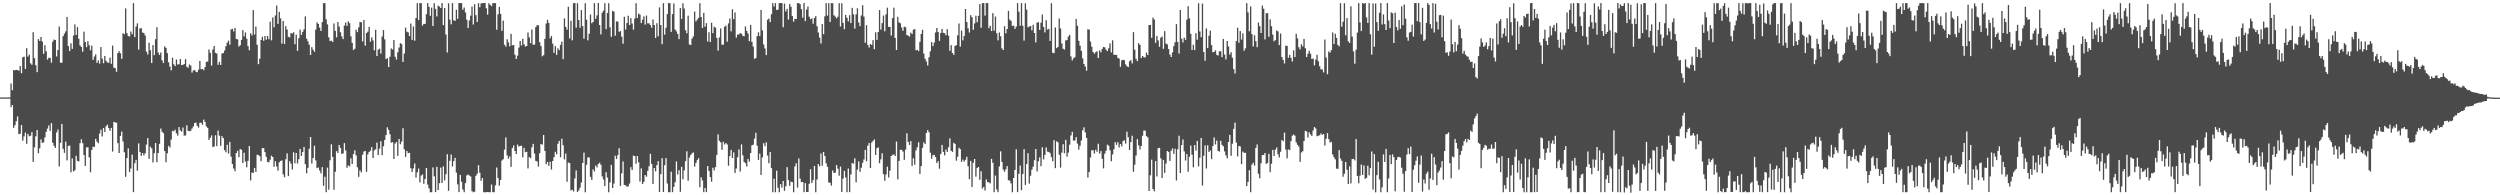 <?xml version="1.0" encoding="UTF-8"?>
<svg xmlns="http://www.w3.org/2000/svg" width="1920" height="150">
  <path d="M0 74.830h1v1.000H0zM1 74.849h1v1.000H1zM2 74.850h1v1.000H2zM3 74.841h1v1.000H3zM4 74.851h1v1.000H4zM5 74.818h1v1.000H5zM6 74.811h1v1.000H6zM7 74.822h1v1.000H7zM8 64.111h1v18.165H8zM9 69.285h1v11.343H9zM10 53.836h1v44.382H10zM11 53.980h1v42.149H11zM12 53.728h1v39.384H12zM13 53.805h1v35.628H13zM14 54.316h1v48.763H14zM15 50.630h1v52.021H15zM16 56.171h1v39.878H16zM17 43.906h1v64.151H17zM18 43.472h1v61.274H18zM19 52.935h1v48.877H19zM20 37.002h1v73.417H20zM21 43.403h1v59.445H21zM22 41.924h1v62.713H22zM23 48.643h1v55.576H23zM24 49.693h1v51.783H24zM25 24.715h1v99.617H25zM26 44.635h1v68.502H26zM27 50.049h1v54.637H27zM28 55.394h1v44.420H28zM29 30.025h1v87.667H29zM30 31.443h1v82.430H30zM31 28.431h1v78.622H31zM32 31.954h1v77.737H32zM33 41.327h1v68.060H33zM34 34.723h1v70.820H34zM35 39.492h1v61.788H35zM36 45.750h1v53.062H36zM37 44.327h1v51.987H37zM38 44.447h1v56.118H38zM39 48.112h1v46.470H39zM40 31.985h1v77.614H40zM41 30.383h1v81.553H41zM42 30.718h1v82.821H42zM43 43.364h1v58.373H43zM44 38.452h1v61.073H44zM45 20.364h1v107.461H45zM46 48.193h1v61.504H46zM47 48.169h1v46.992H47zM48 27.731h1v86.591H48zM49 25.793h1v91.583H49zM50 24.117h1v84.644H50zM51 13.022h1v110.176H51zM52 35.362h1v76.670H52zM53 39.159h1v72.639H53zM54 33.289h1v99.018H54zM55 37.547h1v84.110H55zM56 27.222h1v104.484H56zM57 18.733h1v112.023H57zM58 26.828h1v92.804H58zM59 20.831h1v102.733H59zM60 29.768h1v94.254H60zM61 34.899h1v75.098H61zM62 36.085h1v70.850H62zM63 39.721h1v70.200H63zM64 24.342h1v94.774H64zM65 32.296h1v95.160H65zM66 36.267h1v77.054H66zM67 31.621h1v81.420H67zM68 34.731h1v86.097H68zM69 38.607h1v93.672H69zM70 35.055h1v80.073H70zM71 45.958h1v66.797H71zM72 43.420h1v69.394H72zM73 41.777h1v64.833H73zM74 48.285h1v60.457H74zM75 46.422h1v63.544H75zM76 48.835h1v53.784H76zM77 36.149h1v63.429H77zM78 45.055h1v59.750H78zM79 48.605h1v49.673H79zM80 42.957h1v58.421H80zM81 46.744h1v50.180H81zM82 48.037h1v47.704H82zM83 48.189h1v50.226H83zM84 44.226h1v56.227H84zM85 48.974h1v49.294H85zM86 35.023h1v81.432H86zM87 51.933h1v41.674H87zM88 52.379h1v41.680H88zM89 55.092h1v39.134H89zM90 40.745h1v69.200H90zM91 39.318h1v78.178H91zM92 40.898h1v63.514H92zM93 45.213h1v55.881H93zM94 25.542h1v83.133H94zM95 26.262h1v90.689H95zM96 6.443h1v129.354H96zM97 25.436h1v96.018H97zM98 27.619h1v86.286H98zM99 28.086h1v104.077H99zM100 24.231h1v105.227H100zM101 26.270h1v92.482H101zM102 2.428h1v145.147H102zM103 28.460h1v96.935H103zM104 20.382h1v102.384H104zM105 17.982h1v113.152H105zM106 38.075h1v72.040H106zM107 21.875h1v94.819H107zM108 21.631h1v98.121H108zM109 24.909h1v92.582H109zM110 25.347h1v93.994H110zM111 27.228h1v90.510H111zM112 39.693h1v71.330H112zM113 41.834h1v64.251H113zM114 32.844h1v89.176H114zM115 38.547h1v74.087H115zM116 48.453h1v65.462H116zM117 34.622h1v90.175H117zM118 42.348h1v75.361H118zM119 30.104h1v79.738H119zM120 20.891h1v103.684H120zM121 40.340h1v77.145H121zM122 42.184h1v68.308H122zM123 40.300h1v58.411H123zM124 46.348h1v54.800H124zM125 48.417h1v53.897H125zM126 35.641h1v80.355H126zM127 36.775h1v87.850H127zM128 40.806h1v76.930H128zM129 47.817h1v64.199H129zM130 51.104h1v62.167H130zM131 54.003h1v53.196H131zM132 44.304h1v56.220H132zM133 49.332h1v51.494H133zM134 50.766h1v48.799H134zM135 45.740h1v56.627H135zM136 49.489h1v54.632H136zM137 49.408h1v48.192H137zM138 45.296h1v54.909H138zM139 49.989h1v51.090H139zM140 49.770h1v48.162H140zM141 49.193h1v54.964H141zM142 45.398h1v58.659H142zM143 51.234h1v45.041H143zM144 52.045h1v48.406H144zM145 49.489h1v51.278H145zM146 50.355h1v50.115H146zM147 55.771h1v42.945H147zM148 54.102h1v43.023H148zM149 53.791h1v40.701H149zM150 55.110h1v39.026H150zM151 55.464h1v41.227H151zM152 53.462h1v44.577H152zM153 46.818h1v47.471H153zM154 53.154h1v41.150H154zM155 52.981h1v42.852H155zM156 53.894h1v37.973H156zM157 51.621h1v42.083H157zM158 47.506h1v49.619H158zM159 47.183h1v50.977H159zM160 37.961h1v69.496H160zM161 40.556h1v65.283H161zM162 50.374h1v53.591H162zM163 38.013h1v74.926H163zM164 35.324h1v77.101H164zM165 40.622h1v63.275H165zM166 41.114h1v71.137H166zM167 49.751h1v50.567H167zM168 47.509h1v56.708H168zM169 49.853h1v62.139H169zM170 41.081h1v63.453H170zM171 40.767h1v65.325H171zM172 38.830h1v76.526H172zM173 35.498h1v81.439H173zM174 32.744h1v78.458H174zM175 31.237h1v86.750H175zM176 34.301h1v74.654H176zM177 22.586h1v97.758H177zM178 22.100h1v103.917H178zM179 24.174h1v105.249H179zM180 21.377h1v110.090H180zM181 29.921h1v87.564H181zM182 30.274h1v85.551H182zM183 35.728h1v84.984H183zM184 34.717h1v79.702H184zM185 30.660h1v84.363H185zM186 23.105h1v102.137H186zM187 27.909h1v89.371H187zM188 24.902h1v99.142H188zM189 29.744h1v98.740H189zM190 35.442h1v88.028H190zM191 38.590h1v73.596H191zM192 25.548h1v113.027H192zM193 27.180h1v105.308H193zM194 7.752h1v125.044H194zM195 26.516h1v102.494H195zM196 20.355h1v111.672H196zM197 34.360h1v84.458H197zM198 49.246h1v69.863H198zM199 45.095h1v74.935H199zM200 30.652h1v93.092H200zM201 28.263h1v85.477H201zM202 31.304h1v82.503H202zM203 27.644h1v89.186H203zM204 30.531h1v89.915H204zM205 27.651h1v96.687H205zM206 30.117h1v94.603H206zM207 16.708h1v105.924H207zM208 31.043h1v88.490H208zM209 13.362h1v107.215H209zM210 20.927h1v107.093H210zM211 11.899h1v111.893H211zM212 4.261h1v123.591H212zM213 18.313h1v112.742H213zM214 9.108h1v115.535H214zM215 14.085h1v109.560H215zM216 33.556h1v89.581H216zM217 16.153h1v117.716H217zM218 33.741h1v102.387H218zM219 20.092h1v102.212H219zM220 22.739h1v95.001H220zM221 28.259h1v107.027H221zM222 28.745h1v95.081H222zM223 25.401h1v100.305H223zM224 25.733h1v104.475H224zM225 24.803h1v92.140H225zM226 33.956h1v91.478H226zM227 26.636h1v90.861H227zM228 39.086h1v86.430H228zM229 29.383h1v92.889H229zM230 22.767h1v91.618H230zM231 26.765h1v93.066H231zM232 24.486h1v92.326H232zM233 22.509h1v90.338H233zM234 12.578h1v113.523H234zM235 29.755h1v103.314H235zM236 31.728h1v97.135H236zM237 34.387h1v79.819H237zM238 42.230h1v62.984H238zM239 36.214h1v89.373H239zM240 38.188h1v83.230H240zM241 39.805h1v72.132H241zM242 22.703h1v100.481H242zM243 17.144h1v111.978H243zM244 18.375h1v110.261H244zM245 21.217h1v109.679H245zM246 23.824h1v109.362H246zM247 16.957h1v111.422H247zM248 2.455h1v140.230H248zM249 2.380h1v133.281H249zM250 14.870h1v132.720H250zM251 18.728h1v109.989H251zM252 28.611h1v117.094H252zM253 31.516h1v91.570H253zM254 31.210h1v79.650H254zM255 32.200h1v88.344H255zM256 17.998h1v127.721H256zM257 23.704h1v108.222H257zM258 28.661h1v87.415H258zM259 16.938h1v100.604H259zM260 20.414h1v90.940H260zM261 24.759h1v88.829H261zM262 27.977h1v90.217H262zM263 30.025h1v87.860H263zM264 19.598h1v90.318H264zM265 17.247h1v98.379H265zM266 19.942h1v108.876H266zM267 16.428h1v110.606H267zM268 17.742h1v110.058H268zM269 27.918h1v93.644H269zM270 32.919h1v93.025H270zM271 38.377h1v79.931H271zM272 37.471h1v77.947H272zM273 22.725h1v96.586H273zM274 24.697h1v103.832H274zM275 21.025h1v114.790H275zM276 16.838h1v114.013H276zM277 17.110h1v115.283H277zM278 31.789h1v87.095H278zM279 15.337h1v101.020H279zM280 35.059h1v80.867H280zM281 25.398h1v106.588H281zM282 24.320h1v94.257H282zM283 20.647h1v96.038H283zM284 32.072h1v83.638H284zM285 28.712h1v84.287H285zM286 31.086h1v90.249H286zM287 38.581h1v76.930H287zM288 22.863h1v91.789H288zM289 43.049h1v66.457H289zM290 38.160h1v80.945H290zM291 37.395h1v76.756H291zM292 41.156h1v67.301H292zM293 28.047h1v91.155H293zM294 23.075h1v89.281H294zM295 30.280h1v77.242H295zM296 45.372h1v58.383H296zM297 44.680h1v53.122H297zM298 51.469h1v48.321H298zM299 43.584h1v59.523H299zM300 37.235h1v72.313H300zM301 38.016h1v71.196H301zM302 30.731h1v91.400H302zM303 43.604h1v66.645H303zM304 45.728h1v63.361H304zM305 40.156h1v79.586H305zM306 36.514h1v70.195H306zM307 33.126h1v77.694H307zM308 33.901h1v74.876H308zM309 47.572h1v50.880H309zM310 41.104h1v73.591H310zM311 21.207h1v99.311H311zM312 24.309h1v91.591H312zM313 24.893h1v92.774H313zM314 27.675h1v89.690H314zM315 18.088h1v111.092H315zM316 30.664h1v101.434H316zM317 20.322h1v108.998H317zM318 31.238h1v94.305H318zM319 13.832h1v122.539H319zM320 2.397h1v129.986H320zM321 15.414h1v114.016H321zM322 2.333h1v137.771H322zM323 2.482h1v132.392H323zM324 19.623h1v114.311H324zM325 18.369h1v122.810H325zM326 18.313h1v119.217H326zM327 10.897h1v118.107H327zM328 2.374h1v139.389H328zM329 5.267h1v139.412H329zM330 12.127h1v135.510H330zM331 5.910h1v141.724H331zM332 20.038h1v108.526H332zM333 2.448h1v132.968H333zM334 6.829h1v140.728H334zM335 12.611h1v115.562H335zM336 4.315h1v141.672H336zM337 5.043h1v135.679H337zM338 6.173h1v122.526H338zM339 2.369h1v138.144H339zM340 19.298h1v108.492H340zM341 6.123h1v132.372H341zM342 26.536h1v107.258H342zM343 40.271h1v78.150H343zM344 2.521h1v144.032H344zM345 15.109h1v108.399H345zM346 18.706h1v100.031H346zM347 2.381h1v125.502H347zM348 15.567h1v108.216H348zM349 16.082h1v105.138H349zM350 7.520h1v125.018H350zM351 14.513h1v127.102H351zM352 2.345h1v145.160H352zM353 2.334h1v131.961H353zM354 2.387h1v137.256H354zM355 7.452h1v138.095H355zM356 5.761h1v141.854H356zM357 9.582h1v131.044H357zM358 15.105h1v119.594H358zM359 21.455h1v112.548H359zM360 15.742h1v119.095H360zM361 12.015h1v123.521H361zM362 5.037h1v141.729H362zM363 18.849h1v128.788H363zM364 3.202h1v144.046H364zM365 11.633h1v123.429H365zM366 16.875h1v116.534H366zM367 2.458h1v124.417H367zM368 5.593h1v127.085H368zM369 2.596h1v136.268H369zM370 2.397h1v134.359H370zM371 2.362h1v145.291H371zM372 2.336h1v145.298H372zM373 6.358h1v141.293H373zM374 11.231h1v136.232H374zM375 2.520h1v145.070H375zM376 3.758h1v143.894H376zM377 4.713h1v137.001H377zM378 2.457h1v145.138H378zM379 2.418h1v145.183H379zM380 2.429h1v139.911H380zM381 22.835h1v105.852H381zM382 11.009h1v125.810H382zM383 5.314h1v137.273H383zM384 10.621h1v127.621H384zM385 23.658h1v99.654H385zM386 15.872h1v106.392H386zM387 34.359h1v80.593H387zM388 35.859h1v69.688H388zM389 30.155h1v89.206H389zM390 32.577h1v89.298H390zM391 35.542h1v84.587H391zM392 25.968h1v102.177H392zM393 34.827h1v78.963H393zM394 34.503h1v77.209H394zM395 41.963h1v74.020H395zM396 45.298h1v73.051H396zM397 42.767h1v68.304H397zM398 36.556h1v75.999H398zM399 31.431h1v80.649H399zM400 34.871h1v76.976H400zM401 29.821h1v91.027H401zM402 34.062h1v79.571H402zM403 35.786h1v81.092H403zM404 35.313h1v81.296H404zM405 24.949h1v104.400H405zM406 28.678h1v91.964H406zM407 33.119h1v88.342H407zM408 22.644h1v90.526H408zM409 34.363h1v76.130H409zM410 34.231h1v83.663H410zM411 20.856h1v102.713H411zM412 19.292h1v104.739H412zM413 19.442h1v108.455H413zM414 32.394h1v85.209H414zM415 35.361h1v75.208H415zM416 43.197h1v67.893H416zM417 42.378h1v61.305H417zM418 29.776h1v86.151H418zM419 18.080h1v108.085H419zM420 15.200h1v109.141H420zM421 17.635h1v109.756H421zM422 29.440h1v94.784H422zM423 27.721h1v102.479H423zM424 33.472h1v90.172H424zM425 40.545h1v80.192H425zM426 35.379h1v81.207H426zM427 42.152h1v76.344H427zM428 37.104h1v73.306H428zM429 38.493h1v69.685H429zM430 34.516h1v86.266H430zM431 31.957h1v74.575H431zM432 45.393h1v66.152H432zM433 14.147h1v108.280H433zM434 20.632h1v97.317H434zM435 22.805h1v116.818H435zM436 5.198h1v119.610H436zM437 29.529h1v95.644H437zM438 15.893h1v130.297H438zM439 30.981h1v114.756H439zM440 2.461h1v144.577H440zM441 2.341h1v134.730H441zM442 21.251h1v109.604H442zM443 2.443h1v144.985H443zM444 15.341h1v130.948H444zM445 21.251h1v122.886H445zM446 7.726h1v132.459H446zM447 19.971h1v105.198H447zM448 29.743h1v87.438H448zM449 2.432h1v145.224H449zM450 15.112h1v111.376H450zM451 30.976h1v89.882H451zM452 25.903h1v95.040H452zM453 11.100h1v124.720H453zM454 17.891h1v120.298H454zM455 16.877h1v113.228H455zM456 2.414h1v129.305H456zM457 14.509h1v112.673H457zM458 11.830h1v116.712H458zM459 2.329h1v123.626H459zM460 19.185h1v105.786H460zM461 26.412h1v100.137H461zM462 9.751h1v125.720H462zM463 8.185h1v129.700H463zM464 2.454h1v140.396H464zM465 22.377h1v109.875H465zM466 9.937h1v126.456H466zM467 2.479h1v145.171H467zM468 20.965h1v119.114H468zM469 28.241h1v98.380H469zM470 8.345h1v136.100H470zM471 8.919h1v132.110H471zM472 27.467h1v92.143H472zM473 16.451h1v105.631H473zM474 16.556h1v102.593H474zM475 24.427h1v89.375H475zM476 23.869h1v118.899H476zM477 28.092h1v105.024H477zM478 33.600h1v90.417H478zM479 12.875h1v129.138H479zM480 22.675h1v119.702H480zM481 17.720h1v125.762H481zM482 12.100h1v130.952H482zM483 19.229h1v121.766H483zM484 13.968h1v114.413H484zM485 18.127h1v112.415H485zM486 22.770h1v96.719H486zM487 14.301h1v105.648H487zM488 2.397h1v123.281H488zM489 13.770h1v106.013H489zM490 10.377h1v114.247H490zM491 11.259h1v128.219H491zM492 17.734h1v111.617H492zM493 15.135h1v126.121H493zM494 12.524h1v127.083H494zM495 18.872h1v115.512H495zM496 11.925h1v123.755H496zM497 17.993h1v113.164H497zM498 17.905h1v109.787H498zM499 19.276h1v98.834H499zM500 21.247h1v104.678H500zM501 14.971h1v126.287H501zM502 19.205h1v109.826H502zM503 29.146h1v102.512H503zM504 17.796h1v109.011H504zM505 27.870h1v95.904H505zM506 5.692h1v141.838H506zM507 19.191h1v114.552H507zM508 33.913h1v87.590H508zM509 2.479h1v144.974H509zM510 26.644h1v100.248H510zM511 21.308h1v100.126H511zM512 10.856h1v130.027H512zM513 2.407h1v145.214H513zM514 2.411h1v145.251H514zM515 24.499h1v107.402H515zM516 10.851h1v136.698H516zM517 2.682h1v140.871H517zM518 22.638h1v117.355H518zM519 24.057h1v99.893H519zM520 26.078h1v107.940H520zM521 30.037h1v100.674H521zM522 6.168h1v141.124H522zM523 14.518h1v113.661H523zM524 2.604h1v135.133H524zM525 6.565h1v124.246H525zM526 23.217h1v100.584H526zM527 25.596h1v90.638H527zM528 12.059h1v126.743H528zM529 34.173h1v86.930H529zM530 34.627h1v84.404H530zM531 29.621h1v88.093H531zM532 27.935h1v89.165H532zM533 8.902h1v119.069H533zM534 16.477h1v108.640H534zM535 15.077h1v107.946H535zM536 13.699h1v107.823H536zM537 2.389h1v141.364H537zM538 13.065h1v123.114H538zM539 21.446h1v117.145H539zM540 9.880h1v137.703H540zM541 20.527h1v123.796H541zM542 17.787h1v129.755H542zM543 31.820h1v95.736H543zM544 24.713h1v106.558H544zM545 32.320h1v103.669H545zM546 17.431h1v122.069H546zM547 25.421h1v103.409H547zM548 20.492h1v110.422H548zM549 21.228h1v107.150H549zM550 29.153h1v89.827H550zM551 38.906h1v64.288H551zM552 28.702h1v79.505H552zM553 21.847h1v87.457H553zM554 34.324h1v80.699H554zM555 34.317h1v74.609H555zM556 20.543h1v90.401H556zM557 19.667h1v90.231H557zM558 31.998h1v78.956H558zM559 17.951h1v109.317H559zM560 14.229h1v105.689H560zM561 24.106h1v91.012H561zM562 7.173h1v114.195H562zM563 14.750h1v102.296H563zM564 9.566h1v123.293H564zM565 28.900h1v100.559H565zM566 26.589h1v94.213H566zM567 26.490h1v88.310H567zM568 25.457h1v106.292H568zM569 25.898h1v85.007H569zM570 27.479h1v91.816H570zM571 27.878h1v96.464H571zM572 20.279h1v105.051H572zM573 23.688h1v104.233H573zM574 25.745h1v96.310H574zM575 31.651h1v92.472H575zM576 19.114h1v98.370H576zM577 32.178h1v79.388H577zM578 35.804h1v75.344H578zM579 45.226h1v61.224H579zM580 44.469h1v57.511H580zM581 27.732h1v84.189H581zM582 24.810h1v98.026H582zM583 27.764h1v90.215H583zM584 7.643h1v126.696H584zM585 23.293h1v97.658H585zM586 34.141h1v75.844H586zM587 37.235h1v75.060H587zM588 42.301h1v67.009H588zM589 15.173h1v104.298H589zM590 14.166h1v111.227H590zM591 16.941h1v99.771H591zM592 10.918h1v118.220H592zM593 2.376h1v145.290H593zM594 4.947h1v132.340H594zM595 2.430h1v145.233H595zM596 7.610h1v123.532H596zM597 7.435h1v136.786H597zM598 2.424h1v145.226H598zM599 2.368h1v139.032H599zM600 2.338h1v141.728H600zM601 20.882h1v118.124H601zM602 2.781h1v143.730H602zM603 8.797h1v134.227H603zM604 6.796h1v121.541H604zM605 15.066h1v123.195H605zM606 3.089h1v139.638H606zM607 5.198h1v134.328H607zM608 12.266h1v127.622H608zM609 16.600h1v131.066H609zM610 14.563h1v113.228H610zM611 14.522h1v110.843H611zM612 2.340h1v141.744H612zM613 2.423h1v119.301H613zM614 3.203h1v134.004H614zM615 7.021h1v132.850H615zM616 13.508h1v126.277H616zM617 2.338h1v145.210H617zM618 16.232h1v124.401H618zM619 7.362h1v140.106H619zM620 5.029h1v142.436H620zM621 12.782h1v128.393H621zM622 14.766h1v115.171H622zM623 14.114h1v126.381H623zM624 18.160h1v120.163H624zM625 13.838h1v113.619H625zM626 12.384h1v135.265H626zM627 20.143h1v117.711H627zM628 24.992h1v100.998H628zM629 28.851h1v98.839H629zM630 33.385h1v84.524H630zM631 18.483h1v108.812H631zM632 26.217h1v90.543H632zM633 12.539h1v107.206H633zM634 2.415h1v122.998H634zM635 12.005h1v116.116H635zM636 2.444h1v137.697H636zM637 16.916h1v123.455H637zM638 2.353h1v140.173H638zM639 2.460h1v128.497H639zM640 11.788h1v121.114H640zM641 12.764h1v119.782H641zM642 14.136h1v112.615H642zM643 12.783h1v116.775H643zM644 2.468h1v132.437H644zM645 20.356h1v107.616H645zM646 2.447h1v145.027H646zM647 17.545h1v119.603H647zM648 22.404h1v108.811H648zM649 11.451h1v124.848H649zM650 13.648h1v133.987H650zM651 16.411h1v113.034H651zM652 11.673h1v135.874H652zM653 17.737h1v116.222H653zM654 6.018h1v119.177H654zM655 10.945h1v114.814H655zM656 21.953h1v99.591H656zM657 10.982h1v129.046H657zM658 6.277h1v123.974H658zM659 17.232h1v106.737H659zM660 20.131h1v111.870H660zM661 11.854h1v116.947H661zM662 3.991h1v121.018H662zM663 12.763h1v109.767H663zM664 32.841h1v82.276H664zM665 19.373h1v104.461H665zM666 34.447h1v77.428H666zM667 36.521h1v73.369H667zM668 33.886h1v95.181H668zM669 34.534h1v74.891H669zM670 30.860h1v77.351H670zM671 37.784h1v69.257H671zM672 24.810h1v94.246H672zM673 30.672h1v83.152H673zM674 24.585h1v88.598H674zM675 7.711h1v117.675H675zM676 22.675h1v99.668H676zM677 17.746h1v99.943H677zM678 11.932h1v121.813H678zM679 24.018h1v114.794H679zM680 11.014h1v123.046H680zM681 5.903h1v122.100H681zM682 20.573h1v115.742H682zM683 20.676h1v110.439H683zM684 27.288h1v92.514H684zM685 13.916h1v105.016H685zM686 5.897h1v112.700H686zM687 29.131h1v90.665H687zM688 38.408h1v70.269H688zM689 12.884h1v124.912H689zM690 17.144h1v106.439H690zM691 17.903h1v97.079H691zM692 21.154h1v93.923H692zM693 23.659h1v92.796H693zM694 20.487h1v102.231H694zM695 20.931h1v93.962H695zM696 26.855h1v75.544H696zM697 27.329h1v81.698H697zM698 28.132h1v83.170H698zM699 25.020h1v83.345H699zM700 26.153h1v101.274H700zM701 22.815h1v98.730H701zM702 22.269h1v104.208H702zM703 38.623h1v76.926H703zM704 38.260h1v74.910H704zM705 39.256h1v69.993H705zM706 32.080h1v101.618H706zM707 26.021h1v101.562H707zM708 22.941h1v90.590H708zM709 41.223h1v68.115H709zM710 45.140h1v65.538H710zM711 47.140h1v54.931H711zM712 50.270h1v49.611H712zM713 44.025h1v57.532H713zM714 39.405h1v77.846H714zM715 32.300h1v89.592H715zM716 35.406h1v83.854H716zM717 32.736h1v86.195H717zM718 24.949h1v95.670H718zM719 21.525h1v103.720H719zM720 24.514h1v99.245H720zM721 31.380h1v98.148H721zM722 25.313h1v92.942H722zM723 22.178h1v89.140H723zM724 25.193h1v91.485H724zM725 25.478h1v93.876H725zM726 27.083h1v87.738H726zM727 22.392h1v94.301H727zM728 27.412h1v85.707H728zM729 39.017h1v67.207H729zM730 34.673h1v81.147H730zM731 40.687h1v75.942H731zM732 42.151h1v67.507H732zM733 35.341h1v75.175H733zM734 34.660h1v88.743H734zM735 27.204h1v93.186H735zM736 18.006h1v95.458H736zM737 35.774h1v78.792H737zM738 23.426h1v100.835H738zM739 30.979h1v91.614H739zM740 27.581h1v96.510H740zM741 6.896h1v115.843H741zM742 16.904h1v103.527H742zM743 21.822h1v105.866H743zM744 25.005h1v112.614H744zM745 11.672h1v111.904H745zM746 13.252h1v130.418H746zM747 22.862h1v102.147H747zM748 18.001h1v104.087H748zM749 12.074h1v123.541H749zM750 17.045h1v111.932H750zM751 12.203h1v115.981H751zM752 3.181h1v134.886H752zM753 21.338h1v110.195H753zM754 2.407h1v142.364H754zM755 2.371h1v141.185H755zM756 11.965h1v134.355H756zM757 2.344h1v135.463H757zM758 2.331h1v137.525H758zM759 21.646h1v118.416H759zM760 19.826h1v121.032H760zM761 23.873h1v98.151H761zM762 10.077h1v114.976H762zM763 23.570h1v123.976H763zM764 12.678h1v122.129H764zM765 25.495h1v120.030H765zM766 30.980h1v116.607H766zM767 24.958h1v102.859H767zM768 27.846h1v88.426H768zM769 37.135h1v87.247H769zM770 38.397h1v91.819H770zM771 20.118h1v111.771H771zM772 25.620h1v104.428H772zM773 22.247h1v105.327H773zM774 8.370h1v130.062H774zM775 15.067h1v123.610H775zM776 16.056h1v124.728H776zM777 19.934h1v127.718H777zM778 19.678h1v117.011H778zM779 22.189h1v108.329H779zM780 20.440h1v94.252H780zM781 2.405h1v145.177H781zM782 8.989h1v124.509H782zM783 19.768h1v107.382H783zM784 2.410h1v143.663H784zM785 19.752h1v113.910H785zM786 31.187h1v83.325H786zM787 2.535h1v139.477H787zM788 7.392h1v118.644H788zM789 20.970h1v96.684H789zM790 20.389h1v120.601H790zM791 19.965h1v114.994H791zM792 23.319h1v106.963H792zM793 19.008h1v108.973H793zM794 25.319h1v97.782H794zM795 32.564h1v81.858H795zM796 17.339h1v114.308H796zM797 17.053h1v106.821H797zM798 22.994h1v97.823H798zM799 17.387h1v110.238H799zM800 11.141h1v102.046H800zM801 20.735h1v101.706H801zM802 24.865h1v94.134H802zM803 15.568h1v97.707H803zM804 22.697h1v93.797H804zM805 22.154h1v94.523H805zM806 31.458h1v86.217H806zM807 2.444h1v118.244H807zM808 40.491h1v83.336H808zM809 40.788h1v66.853H809zM810 21.090h1v108.043H810zM811 36.977h1v71.618H811zM812 36.075h1v73.164H812zM813 14.209h1v104.619H813zM814 21.854h1v106.851H814zM815 33.348h1v83.922H815zM816 37.414h1v73.326H816zM817 38.033h1v79.698H817zM818 31.093h1v76.305H818zM819 30.719h1v89.636H819zM820 28.067h1v89.206H820zM821 26.713h1v84.390H821zM822 43.305h1v60.728H822zM823 46.368h1v54.842H823zM824 44.730h1v63.292H824zM825 43.938h1v63.943H825zM826 14.564h1v90.748H826zM827 19.813h1v90.498H827zM828 31.316h1v83.588H828zM829 35.084h1v76.848H829zM830 39.055h1v68.859H830zM831 44.822h1v55.273H831zM832 49.131h1v48.682H832zM833 51.106h1v50.614H833zM834 54.299h1v51.644H834zM835 22.438h1v113.902H835zM836 22.787h1v109.268H836zM837 31.916h1v89.038H837zM838 35.890h1v79.480H838zM839 39.919h1v75.524H839zM840 41.205h1v76.753H840zM841 40.121h1v74.867H841zM842 39.339h1v77.234H842zM843 44.539h1v65.832H843zM844 38.639h1v79.394H844zM845 40.197h1v75.823H845zM846 37.544h1v84.340H846zM847 36.090h1v93.228H847zM848 36.363h1v81.668H848zM849 38.163h1v77.545H849zM850 39.225h1v71.904H850zM851 37.046h1v74.850H851zM852 33.298h1v82.132H852zM853 40.241h1v83.630H853zM854 30.951h1v87.688H854zM855 42.017h1v72.605H855zM856 42.120h1v67.039H856zM857 42.178h1v69.105H857zM858 44.405h1v64.807H858zM859 45.012h1v68.289H859zM860 51.283h1v59.272H860zM861 46.274h1v66.141H861zM862 45.903h1v62.486H862zM863 46.210h1v61.451H863zM864 49.460h1v60.815H864zM865 50.839h1v50.264H865zM866 51.565h1v53.865H866zM867 47.046h1v68.151H867zM868 46.171h1v62.927H868zM869 48.754h1v55.476H869zM870 24.673h1v107.258H870zM871 38.210h1v88.287H871zM872 45.159h1v74.296H872zM873 47.003h1v59.835H873zM874 33.195h1v78.432H874zM875 34.476h1v80.373H875zM876 44.640h1v67.488H876zM877 42.995h1v61.313H877zM878 43.982h1v56.335H878zM879 44.066h1v56.238H879zM880 40.458h1v64.087H880zM881 42.259h1v63.287H881zM882 19.183h1v127.481H882zM883 19.210h1v115.425H883zM884 29.026h1v93.622H884zM885 13.510h1v131.662H885zM886 14.999h1v131.922H886zM887 32.939h1v90.756H887zM888 27.604h1v107.919H888zM889 31.040h1v82.766H889zM890 35.919h1v77.568H890zM891 28.937h1v92.623H891zM892 28.067h1v108.712H892zM893 37.541h1v85.261H893zM894 23.903h1v108.903H894zM895 33.420h1v92.195H895zM896 34.106h1v81.860H896zM897 37.627h1v79.016H897zM898 41.897h1v81.724H898zM899 43.761h1v71.993H899zM900 40.171h1v73.804H900zM901 35.448h1v82.725H901zM902 32.386h1v81.857H902zM903 18.540h1v120.037H903zM904 32.220h1v82.404H904zM905 41.097h1v63.129H905zM906 7.621h1v125.228H906zM907 29.721h1v81.674H907zM908 32.590h1v74.523H908zM909 28.912h1v87.373H909zM910 30.641h1v92.623H910zM911 15.168h1v103.125H911zM912 4.750h1v127.137H912zM913 14.133h1v106.252H913zM914 25.960h1v85.809H914zM915 38.380h1v80.445H915zM916 34.332h1v94.115H916zM917 38.427h1v73.023H917zM918 25.512h1v90.158H918zM919 30.507h1v77.660H919zM920 2.485h1v125.350H920zM921 24.171h1v96.992H921zM922 28.563h1v77.396H922zM923 2.751h1v139.712H923zM924 39.931h1v79.679H924zM925 46.655h1v64.973H925zM926 21.840h1v107.532H926zM927 36.930h1v74.635H927zM928 27.483h1v89.181H928zM929 23.499h1v92.050H929zM930 34.636h1v87.567H930zM931 40.107h1v72.067H931zM932 39.886h1v65.653H932zM933 38.680h1v72.224H933zM934 42.079h1v65.847H934zM935 42.659h1v73.182H935zM936 39.410h1v77.029H936zM937 39.320h1v68.824H937zM938 43.899h1v67.340H938zM939 29.892h1v82.467H939zM940 41.870h1v74.393H940zM941 45.628h1v73.703H941zM942 31.455h1v90.168H942zM943 35.666h1v73.411H943zM944 41.892h1v61.708H944zM945 40.095h1v79.595H945zM946 44.344h1v66.032H946zM947 53.052h1v45.934H947zM948 56.442h1v37.750H948zM949 31.541h1v77.924H949zM950 21.289h1v98.828H950zM951 32.843h1v79.301H951zM952 23.861h1v88.646H952zM953 30.335h1v95.709H953zM954 25.574h1v90.843H954zM955 38.909h1v78.427H955zM956 37.129h1v80.285H956zM957 2.385h1v140.545H957zM958 9.446h1v130.299H958zM959 24.040h1v106.737H959zM960 4.929h1v142.663H960zM961 26.155h1v100.244H961zM962 35.630h1v89.337H962zM963 27.078h1v100.158H963zM964 31.634h1v81.977H964zM965 36.271h1v74.670H965zM966 17.325h1v116.095H966zM967 20.137h1v116.758H967zM968 25.337h1v100.102H968zM969 4.324h1v114.792H969zM970 6.731h1v112.345H970zM971 30.250h1v87.234H971zM972 10.140h1v115.714H972zM973 10.095h1v115.041H973zM974 28.236h1v89.953H974zM975 14.899h1v117.376H975zM976 20.131h1v105.613H976zM977 26.569h1v88.557H977zM978 31.697h1v88.100H978zM979 30.828h1v84.105H979zM980 23.415h1v89.891H980zM981 24.095h1v94.394H981zM982 34.602h1v86.331H982zM983 25.693h1v90.834H983zM984 43.776h1v63.740H984zM985 46.017h1v62.548H985zM986 48.731h1v53.123H986zM987 35.138h1v79.782H987zM988 35.230h1v86.363H988zM989 44.372h1v70.391H989zM990 42.141h1v73.152H990zM991 44.445h1v63.972H991zM992 47.182h1v56.995H992zM993 38.681h1v64.621H993zM994 43.790h1v60.384H994zM995 25.916h1v83.425H995zM996 29.441h1v81.775H996zM997 36.315h1v76.286H997zM998 37.914h1v86.406H998zM999 33.989h1v83.119H999zM1000 35.619h1v80.577H1000zM1001 29.841h1v78.451H1001zM1002 37.048h1v63.448H1002zM1003 43.817h1v57.171H1003zM1004 41.245h1v64.457H1004zM1005 38.956h1v62.600H1005zM1006 41.200h1v62.091H1006zM1007 45.263h1v59.124H1007zM1008 44.975h1v55.259H1008zM1009 50.236h1v47.365H1009zM1010 45.765h1v52.913H1010zM1011 42.146h1v62.468H1011zM1012 47.040h1v57.191H1012zM1013 50.863h1v53.043H1013zM1014 53.238h1v49.235H1014zM1015 53.291h1v50.315H1015zM1016 55.614h1v47.320H1016zM1017 30.339h1v81.415H1017zM1018 44.177h1v62.446H1018zM1019 57.000h1v45.196H1019zM1020 39.500h1v67.333H1020zM1021 40.373h1v69.069H1021zM1022 38.544h1v70.389H1022zM1023 24.949h1v93.704H1023zM1024 33.829h1v86.877H1024zM1025 25.905h1v96.471H1025zM1026 29.104h1v100.401H1026zM1027 34.480h1v95.190H1027zM1028 35.558h1v79.726H1028zM1029 2.421h1v119.281H1029zM1030 20.517h1v102.989H1030zM1031 16.672h1v119.072H1031zM1032 2.480h1v131.000H1032zM1033 27.061h1v97.370H1033zM1034 13.850h1v116.501H1034zM1035 31.722h1v109.666H1035zM1036 33.022h1v94.760H1036zM1037 4.847h1v135.980H1037zM1038 28.092h1v94.052H1038zM1039 39.477h1v82.510H1039zM1040 48.886h1v74.308H1040zM1041 38.182h1v68.633H1041zM1042 25.034h1v110.110H1042zM1043 2.351h1v138.372H1043zM1044 17.198h1v117.729H1044zM1045 23.834h1v102.576H1045zM1046 2.345h1v132.028H1046zM1047 2.890h1v124.122H1047zM1048 2.366h1v134.930H1048zM1049 13.361h1v123.237H1049zM1050 17.596h1v109.707H1050zM1051 2.415h1v132.205H1051zM1052 26.306h1v102.770H1052zM1053 41.966h1v74.367H1053zM1054 2.536h1v143.057H1054zM1055 35.917h1v82.459H1055zM1056 2.641h1v145.053H1056zM1057 16.994h1v117.514H1057zM1058 23.632h1v100.633H1058zM1059 9.722h1v128.096H1059zM1060 2.341h1v145.302H1060zM1061 18.795h1v125.069H1061zM1062 11.038h1v107.535H1062zM1063 18.526h1v105.841H1063zM1064 23.049h1v91.327H1064zM1065 2.377h1v145.227H1065zM1066 15.755h1v121.313H1066zM1067 21.672h1v97.338H1067zM1068 9.516h1v116.537H1068zM1069 10.187h1v108.414H1069zM1070 33.049h1v87.617H1070zM1071 9.706h1v137.305H1071zM1072 20.667h1v102.276H1072zM1073 23.295h1v97.486H1073zM1074 15.332h1v105.088H1074zM1075 22.090h1v98.938H1075zM1076 4.845h1v123.939H1076zM1077 19.291h1v114.151H1077zM1078 3.500h1v143.734H1078zM1079 14.305h1v117.113H1079zM1080 28.636h1v90.027H1080zM1081 31.261h1v82.573H1081zM1082 24.973h1v93.411H1082zM1083 24.479h1v88.088H1083zM1084 18.924h1v128.513H1084zM1085 28.098h1v102.254H1085zM1086 2.358h1v124.616H1086zM1087 2.413h1v120.995H1087zM1088 16.295h1v103.816H1088zM1089 2.356h1v138.025H1089zM1090 17.016h1v109.411H1090zM1091 26.428h1v93.023H1091zM1092 5.987h1v141.156H1092zM1093 31.448h1v106.422H1093zM1094 30.416h1v110.485H1094zM1095 17.565h1v115.812H1095zM1096 2.349h1v129.450H1096zM1097 3.768h1v141.969H1097zM1098 18.531h1v118.598H1098zM1099 21.935h1v96.146H1099zM1100 2.397h1v135.802H1100zM1101 24.996h1v95.744H1101zM1102 2.821h1v123.552H1102zM1103 16.701h1v125.547H1103zM1104 22.617h1v109.822H1104zM1105 11.664h1v119.323H1105zM1106 11.460h1v117.229H1106zM1107 28.627h1v95.129H1107zM1108 12.026h1v125.964H1108zM1109 31.611h1v84.395H1109zM1110 40.611h1v62.538H1110zM1111 40.132h1v62.657H1111zM1112 42.837h1v58.870H1112zM1113 39.614h1v85.658H1113zM1114 15.004h1v121.947H1114zM1115 33.945h1v86.234H1115zM1116 40.249h1v80.606H1116zM1117 32.167h1v74.523H1117zM1118 39.393h1v70.357H1118zM1119 34.267h1v79.884H1119zM1120 19.318h1v110.982H1120zM1121 22.090h1v96.893H1121zM1122 29.337h1v86.586H1122zM1123 41.122h1v70.756H1123zM1124 38.960h1v69.473H1124zM1125 41.829h1v64.991H1125zM1126 43.183h1v66.168H1126zM1127 43.568h1v63.032H1127zM1128 45.900h1v61.674H1128zM1129 47.563h1v52.762H1129zM1130 47.339h1v53.951H1130zM1131 52.234h1v43.325H1131zM1132 48.676h1v42.324H1132zM1133 59.226h1v30.036H1133zM1134 60.296h1v26.939H1134zM1135 43.049h1v66.620H1135zM1136 35.770h1v74.894H1136zM1137 29.465h1v99.698H1137zM1138 32.572h1v82.582H1138zM1139 36.002h1v77.503H1139zM1140 34.989h1v76.267H1140zM1141 32.638h1v79.306H1141zM1142 37.858h1v77.080H1142zM1143 35.446h1v78.803H1143zM1144 29.109h1v85.156H1144zM1145 38.705h1v72.303H1145zM1146 29.644h1v84.623H1146zM1147 44.208h1v69.873H1147zM1148 47.199h1v61.872H1148zM1149 18.030h1v107.319H1149zM1150 34.147h1v86.717H1150zM1151 16.321h1v104.908H1151zM1152 14.811h1v117.453H1152zM1153 28.990h1v90.945H1153zM1154 25.847h1v121.739H1154zM1155 21.638h1v120.588H1155zM1156 27.786h1v117.338H1156zM1157 14.079h1v122.170H1157zM1158 32.633h1v88.730H1158zM1159 5.538h1v141.932H1159zM1160 17.065h1v117.709H1160zM1161 27.244h1v99.407H1161zM1162 2.487h1v145.028H1162zM1163 13.982h1v106.428H1163zM1164 38.284h1v76.415H1164zM1165 16.473h1v116.100H1165zM1166 33.743h1v89.472H1166zM1167 20.322h1v117.574H1167zM1168 19.222h1v106.533H1168zM1169 20.553h1v123.849H1169zM1170 12.256h1v135.413H1170zM1171 13.400h1v108.211H1171zM1172 10.824h1v136.839H1172zM1173 10.375h1v125.833H1173zM1174 20.397h1v102.023H1174zM1175 2.341h1v145.295H1175zM1176 2.373h1v145.203H1176zM1177 15.607h1v113.183H1177zM1178 6.911h1v140.679H1178zM1179 13.761h1v120.498H1179zM1180 10.673h1v136.754H1180zM1181 14.337h1v115.391H1181zM1182 32.637h1v89.071H1182zM1183 34.802h1v70.751H1183zM1184 49.065h1v57.125H1184zM1185 29.757h1v84.563H1185zM1186 22.780h1v100.002H1186zM1187 31.538h1v85.836H1187zM1188 34.546h1v79.344H1188zM1189 28.653h1v79.502H1189zM1190 19.931h1v97.167H1190zM1191 27.137h1v83.023H1191zM1192 21.199h1v86.652H1192zM1193 19.096h1v91.447H1193zM1194 24.021h1v80.263H1194zM1195 17.788h1v111.436H1195zM1196 30.567h1v93.377H1196zM1197 36.652h1v86.043H1197zM1198 24.944h1v104.041H1198zM1199 38.080h1v92.546H1199zM1200 30.232h1v95.471H1200zM1201 34.744h1v80.448H1201zM1202 25.104h1v87.140H1202zM1203 9.597h1v126.253H1203zM1204 22.247h1v122.662H1204zM1205 7.562h1v136.997H1205zM1206 2.640h1v144.969H1206zM1207 18.061h1v105.369H1207zM1208 2.390h1v128.681H1208zM1209 20.348h1v100.910H1209zM1210 24.597h1v102.551H1210zM1211 2.325h1v145.303H1211zM1212 2.488h1v145.012H1212zM1213 12.654h1v124.054H1213zM1214 19.889h1v114.208H1214zM1215 27.547h1v105.862H1215zM1216 8.999h1v138.407H1216zM1217 2.446h1v145.220H1217zM1218 28.202h1v99.948H1218zM1219 34.435h1v81.900H1219zM1220 20.489h1v105.677H1220zM1221 11.449h1v117.585H1221zM1222 17.075h1v116.755H1222zM1223 21.957h1v100.445H1223zM1224 2.560h1v126.091H1224zM1225 17.397h1v105.278H1225zM1226 26.643h1v86.257H1226zM1227 4.937h1v126.295H1227zM1228 7.240h1v108.287H1228zM1229 2.338h1v145.262H1229zM1230 23.807h1v99.187H1230zM1231 27.563h1v90.004H1231zM1232 18.569h1v128.988H1232zM1233 26.108h1v111.559H1233zM1234 24.493h1v110.061H1234zM1235 7.579h1v132.956H1235zM1236 23.309h1v104.417H1236zM1237 36.769h1v92.673H1237zM1238 10.078h1v137.232H1238zM1239 41.008h1v59.071H1239zM1240 24.777h1v94.513H1240zM1241 25.213h1v92.870H1241zM1242 2.311h1v145.293H1242zM1243 6.425h1v123.477H1243zM1244 3.331h1v144.310H1244zM1245 4.720h1v122.522H1245zM1246 4.546h1v115.733H1246zM1247 2.480h1v145.332H1247zM1248 8.814h1v135.028H1248zM1249 17.697h1v127.005H1249zM1250 2.366h1v128.197H1250zM1251 14.887h1v127.775H1251zM1252 3.652h1v144.304H1252zM1253 18.311h1v123.409H1253zM1254 35.820h1v90.535H1254zM1255 14.256h1v114.347H1255zM1256 18.496h1v115.419H1256zM1257 2.503h1v130.353H1257zM1258 29.744h1v93.481H1258zM1259 29.565h1v117.088H1259zM1260 3.258h1v137.329H1260zM1261 25.427h1v100.406H1261zM1262 2.420h1v127.779H1262zM1263 2.379h1v124.923H1263zM1264 22.830h1v86.130H1264zM1265 11.467h1v135.075H1265zM1266 28.685h1v96.790H1266zM1267 23.744h1v97.902H1267zM1268 18.751h1v111.480H1268zM1269 34.948h1v80.370H1269zM1270 40.427h1v75.354H1270zM1271 2.395h1v144.225H1271zM1272 35.661h1v77.125H1272zM1273 22.973h1v109.711H1273zM1274 16.948h1v117.086H1274zM1275 26.436h1v95.571H1275zM1276 35.196h1v76.630H1276zM1277 29.008h1v91.485H1277zM1278 17.810h1v128.736H1278zM1279 3.035h1v137.213H1279zM1280 27.051h1v87.774H1280zM1281 21.656h1v82.436H1281zM1282 24.168h1v85.555H1282zM1283 30.358h1v80.962H1283zM1284 17.033h1v106.238H1284zM1285 14.063h1v109.878H1285zM1286 26.160h1v92.392H1286zM1287 31.409h1v73.160H1287zM1288 43.239h1v61.252H1288zM1289 46.407h1v58.442H1289zM1290 46.138h1v52.690H1290zM1291 56.300h1v40.949H1291zM1292 59.729h1v29.003H1292zM1293 63.543h1v23.014H1293zM1294 45.607h1v60.528H1294zM1295 51.305h1v50.194H1295zM1296 52.041h1v47.048H1296zM1297 52.599h1v45.489H1297zM1298 49.730h1v54.480H1298zM1299 43.526h1v60.349H1299zM1300 50.096h1v52.135H1300zM1301 54.318h1v49.870H1301zM1302 36.120h1v78.449H1302zM1303 43.707h1v59.337H1303zM1304 37.664h1v73.236H1304zM1305 38.364h1v69.617H1305zM1306 44.430h1v63.944H1306zM1307 18.878h1v105.214H1307zM1308 25.231h1v108.636H1308zM1309 9.317h1v128.228H1309zM1310 13.321h1v133.211H1310zM1311 23.995h1v102.783H1311zM1312 30.906h1v90.968H1312zM1313 19.294h1v105.140H1313zM1314 22.042h1v100.917H1314zM1315 32.421h1v89.314H1315zM1316 2.434h1v131.711H1316zM1317 10.683h1v115.750H1317zM1318 2.470h1v130.002H1318zM1319 2.439h1v145.202H1319zM1320 7.845h1v127.943H1320zM1321 6.623h1v140.102H1321zM1322 15.998h1v131.608H1322zM1323 4.537h1v140.330H1323zM1324 2.433h1v145.206H1324zM1325 10.638h1v136.847H1325zM1326 12.762h1v131.624H1326zM1327 5.893h1v128.908H1327zM1328 16.717h1v114.760H1328zM1329 27.793h1v119.691H1329zM1330 31.730h1v115.687H1330zM1331 23.464h1v115.960H1331zM1332 19.523h1v119.716H1332zM1333 15.847h1v130.044H1333zM1334 11.910h1v123.317H1334zM1335 2.365h1v139.464H1335zM1336 8.302h1v139.282H1336zM1337 10.493h1v123.274H1337zM1338 2.497h1v145.127H1338zM1339 11.183h1v136.370H1339zM1340 2.388h1v144.412H1340zM1341 2.466h1v145.187H1341zM1342 2.617h1v145.056H1342zM1343 2.324h1v145.267H1343zM1344 2.361h1v138.444H1344zM1345 12.565h1v127.097H1345zM1346 18.272h1v129.350H1346zM1347 30.109h1v90.359H1347zM1348 2.425h1v126.112H1348zM1349 8.405h1v130.516H1349zM1350 13.003h1v129.180H1350zM1351 3.624h1v143.747H1351zM1352 10.620h1v131.741H1352zM1353 27.788h1v119.809H1353zM1354 2.650h1v135.788H1354zM1355 17.505h1v114.531H1355zM1356 18.230h1v114.356H1356zM1357 8.040h1v139.511H1357zM1358 10.591h1v125.882H1358zM1359 18.985h1v106.753H1359zM1360 9.054h1v136.486H1360zM1361 3.390h1v126.986H1361zM1362 2.392h1v143.377H1362zM1363 2.376h1v127.297H1363zM1364 27.173h1v100.032H1364zM1365 18.406h1v121.384H1365zM1366 33.280h1v95.987H1366zM1367 2.502h1v145.128H1367zM1368 2.355h1v134.648H1368zM1369 34.960h1v81.329H1369zM1370 10.438h1v137.214H1370zM1371 32.765h1v80.270H1371zM1372 36.751h1v84.157H1372zM1373 20.005h1v115.423H1373zM1374 18.905h1v125.730H1374zM1375 2.387h1v145.268H1375zM1376 16.652h1v112.078H1376zM1377 35.250h1v85.945H1377zM1378 25.221h1v115.215H1378zM1379 31.798h1v90.989H1379zM1380 34.552h1v82.240H1380zM1381 30.604h1v90.804H1381zM1382 16.172h1v108.114H1382zM1383 17.009h1v117.173H1383zM1384 26.639h1v110.856H1384zM1385 27.681h1v105.182H1385zM1386 40.761h1v71.052H1386zM1387 28.669h1v101.003H1387zM1388 33.059h1v81.329H1388zM1389 26.544h1v88.508H1389zM1390 27.387h1v83.610H1390zM1391 36.948h1v73.095H1391zM1392 37.436h1v72.151H1392zM1393 49.244h1v61.742H1393zM1394 45.898h1v59.044H1394zM1395 29.822h1v86.681H1395zM1396 33.731h1v78.881H1396zM1397 37.559h1v67.762H1397zM1398 43.587h1v64.533H1398zM1399 15.319h1v107.482H1399zM1400 18.839h1v110.708H1400zM1401 26.807h1v101.442H1401zM1402 22.387h1v106.774H1402zM1403 22.939h1v107.195H1403zM1404 37.739h1v81.619H1404zM1405 32.095h1v88.595H1405zM1406 31.026h1v80.207H1406zM1407 26.777h1v94.351H1407zM1408 29.568h1v88.902H1408zM1409 33.758h1v79.317H1409zM1410 31.777h1v83.604H1410zM1411 41.198h1v76.146H1411zM1412 48.083h1v54.292H1412zM1413 46.939h1v52.158H1413zM1414 46.026h1v52.118H1414zM1415 42.132h1v65.179H1415zM1416 40.929h1v77.185H1416zM1417 32.677h1v82.594H1417zM1418 20.871h1v108.606H1418zM1419 30.310h1v89.639H1419zM1420 27.140h1v92.573H1420zM1421 20.149h1v103.330H1421zM1422 24.382h1v96.151H1422zM1423 32.722h1v81.958H1423zM1424 34.535h1v87.735H1424zM1425 38.564h1v81.062H1425zM1426 27.622h1v95.936H1426zM1427 10.324h1v114.497H1427zM1428 17.762h1v101.177H1428zM1429 27.904h1v91.805H1429zM1430 24.572h1v92.032H1430zM1431 31.141h1v83.056H1431zM1432 36.789h1v74.894H1432zM1433 8.133h1v123.343H1433zM1434 8.308h1v132.297H1434zM1435 27.528h1v106.852H1435zM1436 34.358h1v96.898H1436zM1437 25.115h1v96.116H1437zM1438 28.014h1v92.112H1438zM1439 37.669h1v89.496H1439zM1440 38.725h1v90.892H1440zM1441 48.485h1v72.884H1441zM1442 37.268h1v92.466H1442zM1443 32.958h1v102.095H1443zM1444 16.003h1v114.685H1444zM1445 26.709h1v106.911H1445zM1446 8.219h1v133.106H1446zM1447 8.843h1v119.997H1447zM1448 9.285h1v119.071H1448zM1449 39.946h1v74.804H1449zM1450 41.171h1v60.531H1450zM1451 43.096h1v60.567H1451zM1452 23.710h1v88.112H1452zM1453 25.257h1v102.768H1453zM1454 19.113h1v103.093H1454zM1455 24.268h1v109.335H1455zM1456 2.402h1v137.981H1456zM1457 6.930h1v121.572H1457zM1458 6.645h1v127.626H1458zM1459 5.073h1v125.923H1459zM1460 10.741h1v118.937H1460zM1461 2.448h1v145.123H1461zM1462 7.688h1v134.212H1462zM1463 2.411h1v145.257H1463zM1464 2.390h1v145.147H1464zM1465 6.646h1v120.974H1465zM1466 5.666h1v127.436H1466zM1467 8.616h1v123.518H1467zM1468 15.460h1v111.316H1468zM1469 15.748h1v123.176H1469zM1470 11.921h1v132.020H1470zM1471 24.040h1v104.489H1471zM1472 7.878h1v135.128H1472zM1473 4.360h1v122.868H1473zM1474 2.420h1v124.765H1474zM1475 2.364h1v125.919H1475zM1476 2.392h1v130.558H1476zM1477 2.477h1v141.320H1477zM1478 13.325h1v112.357H1478zM1479 8.931h1v113.326H1479zM1480 2.363h1v142.541H1480zM1481 16.894h1v130.694H1481zM1482 31.867h1v93.073H1482zM1483 12.400h1v127.513H1483zM1484 15.857h1v122.497H1484zM1485 26.360h1v110.187H1485zM1486 12.193h1v130.967H1486zM1487 10.557h1v134.082H1487zM1488 17.946h1v120.044H1488zM1489 19.280h1v101.639H1489zM1490 12.613h1v135.012H1490zM1491 19.445h1v128.164H1491zM1492 21.997h1v119.654H1492zM1493 23.235h1v100.074H1493zM1494 9.589h1v110.592H1494zM1495 29.126h1v102.807H1495zM1496 26.108h1v99.507H1496zM1497 26.758h1v97.390H1497zM1498 8.717h1v110.566H1498zM1499 13.502h1v111.278H1499zM1500 14.811h1v118.183H1500zM1501 26.218h1v99.745H1501zM1502 28.554h1v99.745H1502zM1503 12.431h1v114.323H1503zM1504 25.131h1v104.884H1504zM1505 21.656h1v106.532H1505zM1506 18.177h1v108.142H1506zM1507 35.369h1v81.374H1507zM1508 42.874h1v66.883H1508zM1509 15.650h1v117.649H1509zM1510 35.406h1v65.534H1510zM1511 3.654h1v138.268H1511zM1512 31.649h1v91.273H1512zM1513 43.118h1v68.187H1513zM1514 6.523h1v139.216H1514zM1515 23.697h1v106.363H1515zM1516 2.593h1v133.979H1516zM1517 4.899h1v122.300H1517zM1518 12.843h1v117.384H1518zM1519 13.506h1v124.882H1519zM1520 19.734h1v105.603H1520zM1521 24.580h1v100.269H1521zM1522 2.383h1v133.934H1522zM1523 10.918h1v127.737H1523zM1524 9.485h1v119.227H1524zM1525 21.661h1v107.357H1525zM1526 27.275h1v93.869H1526zM1527 15.223h1v132.306H1527zM1528 17.631h1v117.910H1528zM1529 37.389h1v79.712H1529zM1530 13.652h1v114.467H1530zM1531 20.997h1v96.833H1531zM1532 28.383h1v92.007H1532zM1533 26.175h1v96.810H1533zM1534 25.005h1v90.853H1534zM1535 30.566h1v81.820H1535zM1536 32.221h1v86.899H1536zM1537 8.435h1v125.481H1537zM1538 25.326h1v98.992H1538zM1539 14.237h1v114.088H1539zM1540 16.977h1v118.716H1540zM1541 25.978h1v108.084H1541zM1542 3.841h1v136.831H1542zM1543 24.696h1v118.605H1543zM1544 36.209h1v103.171H1544zM1545 33.488h1v102.217H1545zM1546 38.407h1v93.942H1546zM1547 38.101h1v92.783H1547zM1548 23.794h1v105.835H1548zM1549 19.044h1v101.470H1549zM1550 31.141h1v77.470H1550zM1551 35.378h1v69.884H1551zM1552 31.856h1v81.096H1552zM1553 21.769h1v96.189H1553zM1554 19.407h1v110.381H1554zM1555 5.107h1v116.565H1555zM1556 13.224h1v111.112H1556zM1557 15.168h1v117.718H1557zM1558 14.812h1v122.567H1558zM1559 30.558h1v99.315H1559zM1560 30.419h1v103.849H1560zM1561 25.762h1v93.741H1561zM1562 23.582h1v106.720H1562zM1563 21.927h1v102.944H1563zM1564 34.873h1v97.517H1564zM1565 25.964h1v93.112H1565zM1566 7.470h1v119.066H1566zM1567 21.467h1v99.534H1567zM1568 29.361h1v103.696H1568zM1569 34.652h1v85.639H1569zM1570 35.167h1v77.405H1570zM1571 27.924h1v97.847H1571zM1572 26.180h1v101.541H1572zM1573 34.907h1v85.005H1573zM1574 42.553h1v72.315H1574zM1575 42.434h1v64.215H1575zM1576 39.694h1v58.670H1576zM1577 42.864h1v54.505H1577zM1578 47.636h1v55.783H1578zM1579 37.326h1v73.945H1579zM1580 30.092h1v83.357H1580zM1581 24.429h1v85.654H1581zM1582 22.971h1v92.050H1582zM1583 24.698h1v86.927H1583zM1584 26.417h1v88.075H1584zM1585 21.534h1v97.506H1585zM1586 24.780h1v96.362H1586zM1587 36.670h1v79.027H1587zM1588 40.555h1v79.061H1588zM1589 42.819h1v65.179H1589zM1590 46.449h1v70.269H1590zM1591 42.652h1v67.346H1591zM1592 34.733h1v75.815H1592zM1593 46.014h1v56.327H1593zM1594 48.228h1v57.196H1594zM1595 51.855h1v45.003H1595zM1596 59.251h1v32.084H1596zM1597 57.643h1v32.930H1597zM1598 33.684h1v86.141H1598zM1599 27.924h1v87.740H1599zM1600 41.020h1v69.198H1600zM1601 29.875h1v88.012H1601zM1602 32.290h1v80.318H1602zM1603 39.663h1v75.036H1603zM1604 36.927h1v81.254H1604zM1605 38.425h1v79.982H1605zM1606 17.031h1v102.252H1606zM1607 29.847h1v82.452H1607zM1608 23.329h1v96.883H1608zM1609 26.734h1v92.552H1609zM1610 21.956h1v104.186H1610zM1611 32.281h1v89.140H1611zM1612 20.926h1v110.597H1612zM1613 27.629h1v96.450H1613zM1614 32.382h1v85.339H1614zM1615 7.229h1v130.843H1615zM1616 19.609h1v105.785H1616zM1617 25.753h1v103.716H1617zM1618 15.280h1v104.152H1618zM1619 12.771h1v105.279H1619zM1620 10.908h1v129.793H1620zM1621 22.634h1v124.969H1621zM1622 21.430h1v122.436H1622zM1623 9.285h1v126.962H1623zM1624 11.337h1v122.178H1624zM1625 14.396h1v124.288H1625zM1626 9.667h1v131.642H1626zM1627 18.516h1v104.382H1627zM1628 2.445h1v145.162H1628zM1629 14.265h1v128.962H1629zM1630 20.626h1v110.893H1630zM1631 8.305h1v121.485H1631zM1632 6.365h1v141.179H1632zM1633 12.686h1v106.208H1633zM1634 17.845h1v118.047H1634zM1635 2.396h1v132.611H1635zM1636 21.210h1v99.554H1636zM1637 26.320h1v95.280H1637zM1638 22.700h1v99.347H1638zM1639 19.963h1v112.315H1639zM1640 20.945h1v107.112H1640zM1641 23.741h1v97.407H1641zM1642 37.038h1v90.841H1642zM1643 19.294h1v118.436H1643zM1644 28.383h1v100.683H1644zM1645 33.069h1v99.014H1645zM1646 23.302h1v108.241H1646zM1647 22.503h1v107.661H1647zM1648 20.727h1v115.262H1648zM1649 3.041h1v125.851H1649zM1650 15.184h1v123.530H1650zM1651 27.687h1v108.933H1651zM1652 31.738h1v101.347H1652zM1653 15.948h1v117.156H1653zM1654 14.321h1v117.999H1654zM1655 37.785h1v83.449H1655zM1656 42.576h1v82.066H1656zM1657 46.248h1v69.519H1657zM1658 41.830h1v65.702H1658zM1659 26.224h1v89.981H1659zM1660 11.000h1v112.765H1660zM1661 18.355h1v100.266H1661zM1662 27.547h1v100.329H1662zM1663 15.369h1v106.484H1663zM1664 38.414h1v74.030H1664zM1665 22.043h1v105.861H1665zM1666 32.487h1v84.518H1666zM1667 9.437h1v126.172H1667zM1668 15.894h1v112.138H1668zM1669 12.890h1v124.691H1669zM1670 2.490h1v145.061H1670zM1671 11.836h1v115.643H1671zM1672 12.640h1v128.634H1672zM1673 18.311h1v98.176H1673zM1674 27.407h1v90.812H1674zM1675 20.668h1v104.218H1675zM1676 2.379h1v132.668H1676zM1677 22.090h1v95.467H1677zM1678 14.260h1v110.678H1678zM1679 12.525h1v121.095H1679zM1680 9.025h1v125.629H1680zM1681 20.719h1v104.905H1681zM1682 21.085h1v100.541H1682zM1683 32.483h1v79.260H1683zM1684 37.769h1v73.873H1684zM1685 10.751h1v114.138H1685zM1686 41.462h1v71.920H1686zM1687 44.094h1v63.427H1687zM1688 13.762h1v112.131H1688zM1689 22.900h1v120.046H1689zM1690 24.548h1v90.806H1690zM1691 22.998h1v91.060H1691zM1692 27.369h1v85.976H1692zM1693 33.463h1v72.131H1693zM1694 39.681h1v62.003H1694zM1695 28.810h1v90.461H1695zM1696 26.668h1v92.408H1696zM1697 29.599h1v94.534H1697zM1698 27.013h1v95.959H1698zM1699 31.834h1v71.548H1699zM1700 42.605h1v63.853H1700zM1701 43.663h1v53.907H1701zM1702 47.424h1v52.173H1702zM1703 47.113h1v54.401H1703zM1704 49.642h1v48.561H1704zM1705 32.374h1v69.408H1705zM1706 29.679h1v74.068H1706zM1707 40.648h1v63.464H1707zM1708 47.620h1v52.572H1708zM1709 51.116h1v50.407H1709zM1710 45.997h1v63.049H1710zM1711 45.661h1v59.868H1711zM1712 50.454h1v52.894H1712zM1713 48.828h1v53.546H1713zM1714 43.750h1v66.599H1714zM1715 35.026h1v78.286H1715zM1716 35.772h1v70.804H1716zM1717 28.387h1v87.220H1717zM1718 34.234h1v83.393H1718zM1719 27.903h1v90.275H1719zM1720 40.103h1v66.291H1720zM1721 21.561h1v85.023H1721zM1722 17.999h1v95.312H1722zM1723 26.975h1v79.973H1723zM1724 25.076h1v87.150H1724zM1725 39.086h1v72.962H1725zM1726 25.993h1v87.363H1726zM1727 21.769h1v103.381H1727zM1728 14.253h1v105.077H1728zM1729 16.266h1v104.350H1729zM1730 21.736h1v105.124H1730zM1731 22.628h1v102.934H1731zM1732 24.635h1v99.784H1732zM1733 23.005h1v105.136H1733zM1734 26.231h1v87.272H1734zM1735 33.566h1v86.305H1735zM1736 22.511h1v105.316H1736zM1737 30.171h1v86.815H1737zM1738 16.554h1v111.504H1738zM1739 21.617h1v108.455H1739zM1740 20.886h1v125.439H1740zM1741 21.192h1v103.599H1741zM1742 33.968h1v76.229H1742zM1743 2.351h1v139.415H1743zM1744 13.820h1v116.374H1744zM1745 33.777h1v85.100H1745zM1746 11.374h1v101.152H1746zM1747 23.217h1v97.337H1747zM1748 37.600h1v80.578H1748zM1749 45.916h1v61.865H1749zM1750 38.205h1v77.423H1750zM1751 47.411h1v52.948H1751zM1752 40.861h1v62.505H1752zM1753 47.066h1v62.397H1753zM1754 32.854h1v90.361H1754zM1755 22.024h1v100.375H1755zM1756 34.589h1v80.196H1756zM1757 32.040h1v86.023H1757zM1758 30.801h1v87.031H1758zM1759 30.840h1v84.395H1759zM1760 19.815h1v115.048H1760zM1761 37.995h1v80.817H1761zM1762 33.458h1v82.012H1762zM1763 33.590h1v79.460H1763zM1764 34.635h1v77.951H1764zM1765 28.555h1v77.706H1765zM1766 20.163h1v107.399H1766zM1767 28.669h1v87.341H1767zM1768 27.138h1v97.991H1768zM1769 25.685h1v94.590H1769zM1770 34.886h1v73.213H1770zM1771 30.389h1v98.508H1771zM1772 31.684h1v81.451H1772zM1773 36.854h1v74.750H1773zM1774 11.253h1v136.261H1774zM1775 23.287h1v102.472H1775zM1776 14.423h1v127.050H1776zM1777 20.110h1v103.190H1777zM1778 29.622h1v83.782H1778zM1779 24.705h1v102.502H1779zM1780 32.727h1v82.717H1780zM1781 43.031h1v65.420H1781zM1782 44.720h1v62.447H1782zM1783 42.937h1v62.164H1783zM1784 45.904h1v53.551H1784zM1785 51.338h1v48.744H1785zM1786 55.332h1v40.598H1786zM1787 56.754h1v37.698H1787zM1788 30.149h1v75.459H1788zM1789 39.301h1v68.361H1789zM1790 33.951h1v75.186H1790zM1791 27.177h1v85.609H1791zM1792 31.660h1v87.195H1792zM1793 23.967h1v87.917H1793zM1794 32.031h1v82.669H1794zM1795 32.261h1v89.587H1795zM1796 40.792h1v71.766H1796zM1797 38.367h1v80.571H1797zM1798 37.544h1v80.537H1798zM1799 39.597h1v77.772H1799zM1800 33.177h1v89.084H1800zM1801 34.268h1v69.239H1801zM1802 41.832h1v67.457H1802zM1803 39.581h1v66.461H1803zM1804 43.084h1v60.221H1804zM1805 39.495h1v71.376H1805zM1806 28.326h1v89.387H1806zM1807 30.155h1v82.451H1807zM1808 24.465h1v88.979H1808zM1809 24.516h1v93.114H1809zM1810 39.330h1v75.026H1810zM1811 29.718h1v85.000H1811zM1812 37.957h1v74.547H1812zM1813 31.819h1v85.009H1813zM1814 39.592h1v78.254H1814zM1815 37.734h1v77.762H1815zM1816 31.866h1v86.971H1816zM1817 38.499h1v81.747H1817zM1818 34.465h1v81.721H1818zM1819 34.151h1v96.568H1819zM1820 31.570h1v100.234H1820zM1821 33.370h1v80.875H1821zM1822 39.831h1v66.755H1822zM1823 46.936h1v55.946H1823zM1824 43.229h1v56.884H1824zM1825 41.378h1v62.727H1825zM1826 45.523h1v55.292H1826zM1827 48.414h1v49.153H1827zM1828 43.029h1v57.800H1828zM1829 47.446h1v53.870H1829zM1830 48.011h1v53.195H1830zM1831 46.557h1v50.103H1831zM1832 47.557h1v50.167H1832zM1833 47.567h1v51.032H1833zM1834 48.604h1v50.159H1834zM1835 50.250h1v45.469H1835zM1836 47.730h1v54.211H1836zM1837 51.736h1v47.099H1837zM1838 55.982h1v41.081H1838zM1839 53.017h1v45.214H1839zM1840 54.836h1v40.669H1840zM1841 38.559h1v62.523H1841zM1842 46.977h1v53.238H1842zM1843 47.814h1v56.216H1843zM1844 46.939h1v51.700H1844zM1845 53.378h1v45.318H1845zM1846 54.960h1v42.597H1846zM1847 49.037h1v50.224H1847zM1848 50.424h1v48.832H1848zM1849 50.698h1v55.320H1849zM1850 51.314h1v58.019H1850zM1851 50.007h1v59.643H1851zM1852 56.559h1v52.540H1852zM1853 52.182h1v57.286H1853zM1854 43.676h1v64.970H1854zM1855 45.301h1v58.090H1855zM1856 45.809h1v55.259H1856zM1857 51.332h1v47.020H1857zM1858 53.028h1v46.924H1858zM1859 51.071h1v47.049H1859zM1860 49.800h1v47.228H1860zM1861 50.631h1v49.807H1861zM1862 53.899h1v45.026H1862zM1863 56.180h1v43.399H1863zM1864 56.982h1v43.861H1864zM1865 58.121h1v42.283H1865zM1866 60.737h1v41.754H1866zM1867 58.618h1v42.927H1867zM1868 59.830h1v39.843H1868zM1869 59.925h1v38.306H1869zM1870 58.190h1v41.741H1870zM1871 57.865h1v41.677H1871zM1872 59.975h1v36.402H1872zM1873 60.087h1v38.225H1873zM1874 59.257h1v38.236H1874zM1875 59.155h1v38.466H1875zM1876 56.229h1v39.668H1876zM1877 58.868h1v34.197H1877zM1878 59.911h1v33.105H1878zM1879 60.781h1v31.902H1879zM1880 62.105h1v31.688H1880zM1881 61.830h1v30.965H1881zM1882 64.082h1v29.108H1882zM1883 63.872h1v28.625H1883zM1884 64.772h1v25.110H1884zM1885 64.067h1v24.588H1885zM1886 65.894h1v22.727H1886zM1887 65.853h1v21.094H1887zM1888 66.543h1v20.200H1888zM1889 67.114h1v18.911H1889zM1890 67.234h1v18.049H1890zM1891 65.805h1v19.470H1891zM1892 66.384h1v18.088H1892zM1893 67.594h1v14.991H1893zM1894 68.589h1v13.088H1894zM1895 69.279h1v12.672H1895zM1896 69.166h1v12.377H1896zM1897 69.951h1v11.528H1897zM1898 70.642h1v10.756H1898zM1899 70.813h1v10.149H1899zM1900 71.056h1v8.669H1900zM1901 71.194h1v8.387H1901zM1902 71.488h1v7.615H1902zM1903 71.720h1v7.139H1903zM1904 72.107h1v6.658H1904zM1905 72.216h1v6.459H1905zM1906 72.263h1v5.924H1906zM1907 72.631h1v5.291H1907zM1908 72.890h1v4.684H1908zM1909 72.510h1v5.050H1909zM1910 74.300h1v1.389H1910zM1911 74.605h1v1.000H1911zM1912 74.816h1v1.000H1912zM1913 74.839h1v1.000H1913zM1914 74.906h1v1.000H1914zM1915 74.936h1v1.000H1915zM1916 74.967h1v1.000H1916zM1917 74.980h1v1.000H1917zM1918 74.987h1v1.000H1918zM1919 74.997h1v1.000H1919z" fill="#4a4a4a"></path>
</svg>

